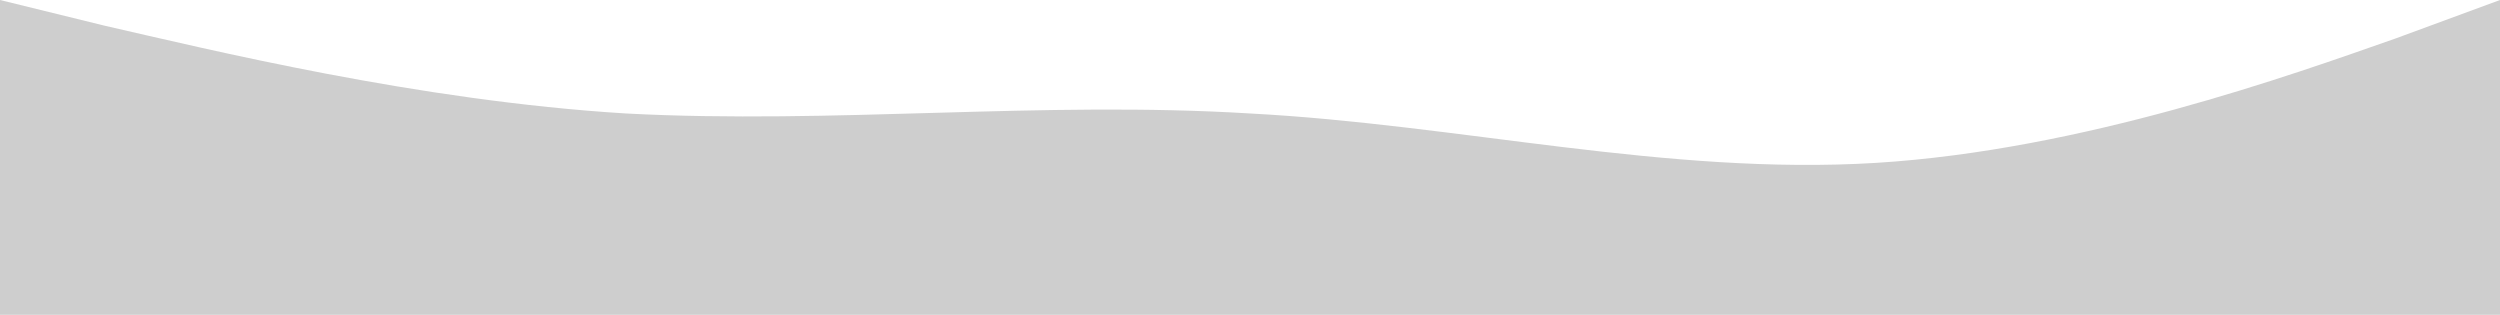 <?xml version="1.0" encoding="UTF-8"?> <svg xmlns="http://www.w3.org/2000/svg" width="1366" height="172" viewBox="0 0 1366 172" fill="none"> <path fill-rule="evenodd" clip-rule="evenodd" d="M0 0L57 14C114 27 228 55 342 62C455 68 569 55 683 62C797 68 911 96 1025 89C1138 82 1252 41 1309 21L1366 0V205H1309C1252 205 1138 205 1025 205C911 205 797 205 683 205C569 205 455 205 342 205C228 205 114 205 57 205H0V0Z" fill="#CECECE"></path> </svg> 